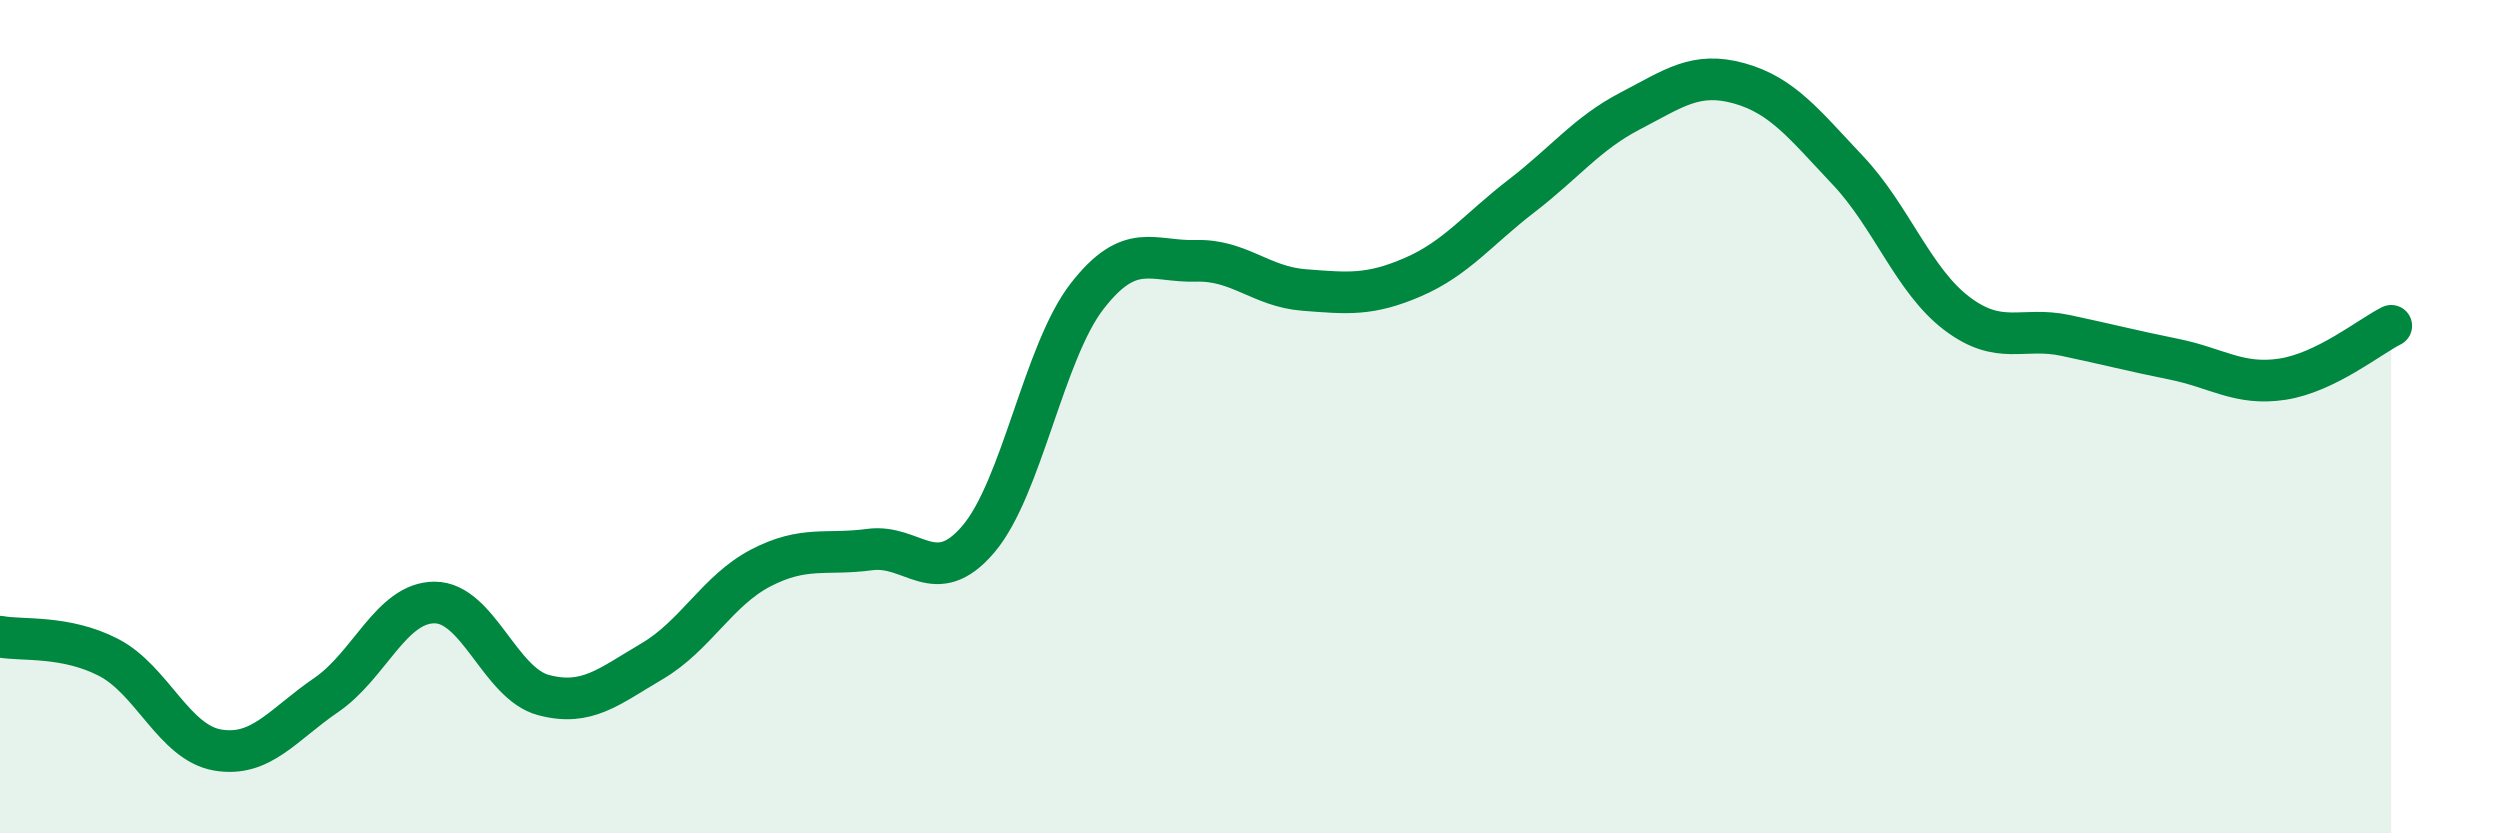 
    <svg width="60" height="20" viewBox="0 0 60 20" xmlns="http://www.w3.org/2000/svg">
      <path
        d="M 0,15.28 C 0.52,15.38 1.57,15.24 2.61,15.78 C 3.65,16.32 4.18,17.82 5.22,18 C 6.26,18.18 6.79,17.39 7.83,16.68 C 8.87,15.97 9.39,14.46 10.43,14.46 C 11.47,14.46 12,16.4 13.04,16.68 C 14.08,16.96 14.61,16.48 15.65,15.87 C 16.69,15.26 17.22,14.17 18.26,13.63 C 19.3,13.09 19.83,13.33 20.87,13.19 C 21.91,13.05 22.44,14.16 23.48,12.94 C 24.52,11.72 25.05,8.45 26.09,7.11 C 27.13,5.77 27.66,6.29 28.7,6.26 C 29.74,6.23 30.26,6.88 31.3,6.96 C 32.34,7.04 32.87,7.1 33.91,6.65 C 34.95,6.2 35.48,5.5 36.52,4.7 C 37.56,3.9 38.09,3.2 39.13,2.66 C 40.17,2.12 40.7,1.71 41.74,2 C 42.78,2.29 43.31,2.99 44.35,4.09 C 45.39,5.19 45.92,6.73 46.96,7.52 C 48,8.31 48.53,7.83 49.57,8.05 C 50.61,8.27 51.13,8.41 52.17,8.62 C 53.21,8.83 53.74,9.26 54.78,9.1 C 55.82,8.94 56.87,8.08 57.39,7.82L57.39 20L0 20Z"
        fill="#008740"
        opacity="0.1"
        stroke-linecap="round"
        stroke-linejoin="round"
      />
      <path
        d="M 0,15.28 C 0.52,15.38 1.57,15.24 2.61,15.78 C 3.65,16.32 4.18,17.82 5.22,18 C 6.26,18.18 6.79,17.39 7.83,16.68 C 8.87,15.97 9.39,14.46 10.43,14.46 C 11.47,14.46 12,16.4 13.04,16.68 C 14.08,16.96 14.61,16.48 15.65,15.87 C 16.69,15.26 17.22,14.17 18.26,13.63 C 19.3,13.09 19.83,13.33 20.87,13.19 C 21.91,13.05 22.44,14.16 23.48,12.94 C 24.52,11.72 25.05,8.45 26.09,7.11 C 27.13,5.77 27.66,6.29 28.7,6.26 C 29.74,6.23 30.26,6.88 31.3,6.96 C 32.34,7.04 32.87,7.1 33.91,6.65 C 34.95,6.2 35.48,5.5 36.52,4.7 C 37.56,3.9 38.09,3.2 39.13,2.66 C 40.17,2.12 40.7,1.71 41.74,2 C 42.78,2.29 43.31,2.99 44.35,4.09 C 45.39,5.19 45.92,6.73 46.96,7.52 C 48,8.31 48.53,7.83 49.57,8.05 C 50.61,8.27 51.13,8.41 52.17,8.62 C 53.21,8.83 53.74,9.26 54.78,9.1 C 55.82,8.94 56.87,8.08 57.39,7.82"
        stroke="#008740"
        stroke-width="1"
        fill="none"
        stroke-linecap="round"
        stroke-linejoin="round"
      />
    </svg>
  